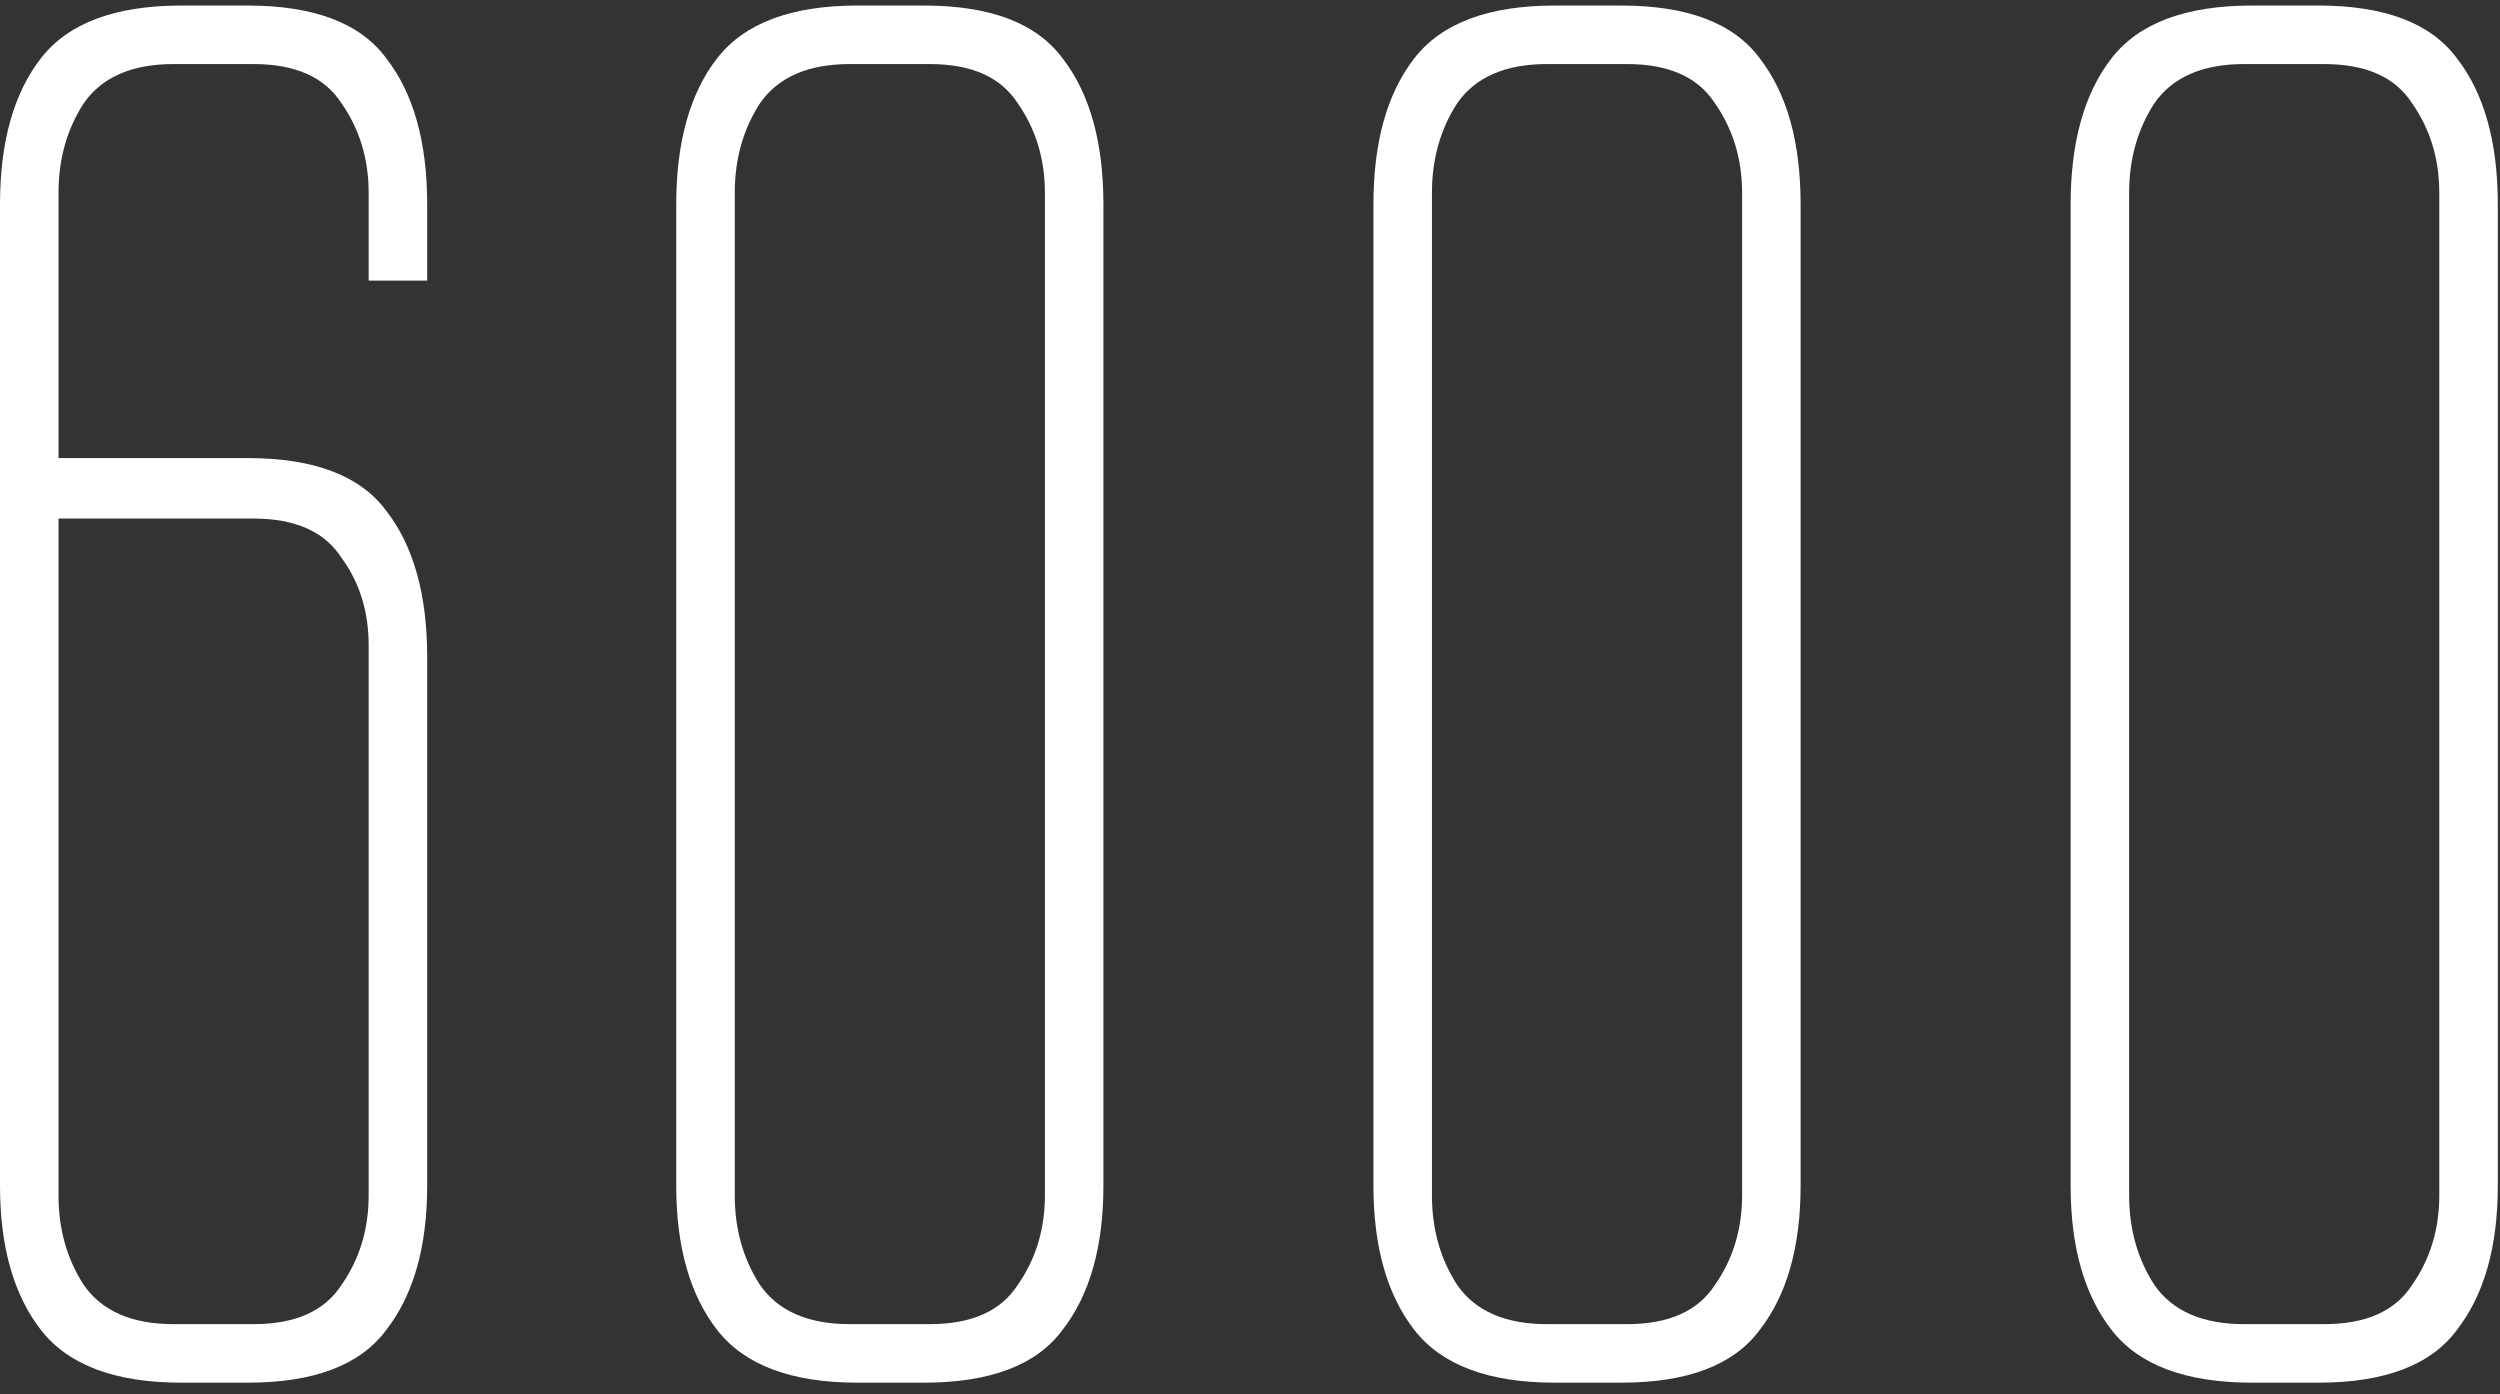 <?xml version="1.0" encoding="UTF-8"?> <svg xmlns="http://www.w3.org/2000/svg" width="217" height="121" viewBox="0 0 217 121" fill="none"><rect x="0" y="0" width="217" height="121" fill="#333333" stroke="none"/> <path d="M21.503 39.761C27.259 39.761 31.267 41.285 33.524 44.333C35.894 47.38 37.08 51.613 37.08 57.031V102.915C37.08 108.22 35.894 112.397 33.524 115.444C31.267 118.492 27.259 120.016 21.503 120.016H15.746C9.989 120.016 5.926 118.492 3.556 115.444C1.185 112.397 0 108.22 0 102.915V17.751C0 12.333 1.185 8.1 3.556 5.052C5.926 2.004 9.989 0.481 15.746 0.481H21.503C27.259 0.481 31.267 2.004 33.524 5.052C35.894 8.1 37.08 12.333 37.08 17.751V24.354H32V16.735C32 13.8 31.21 11.204 29.63 8.946C28.163 6.689 25.623 5.56 22.011 5.56H15.069C11.457 5.56 8.861 6.689 7.28 8.946C5.813 11.204 5.079 13.8 5.079 16.735V39.761H21.503ZM32 56.015C32 53.081 31.21 50.541 29.63 48.396C28.163 46.139 25.623 45.01 22.011 45.01H5.079V103.762C5.079 106.697 5.813 109.293 7.28 111.55C8.861 113.808 11.457 114.936 15.069 114.936H22.011C25.623 114.936 28.163 113.808 29.63 111.55C31.21 109.293 32 106.697 32 103.762V56.015ZM95.777 102.915C95.777 108.22 94.592 112.397 92.222 115.444C89.964 118.492 85.957 120.016 80.2 120.016H74.444C68.687 120.016 64.624 118.492 62.253 115.444C59.883 112.397 58.697 108.22 58.697 102.915V17.751C58.697 12.333 59.883 8.1 62.253 5.052C64.624 2.004 68.687 0.481 74.444 0.481H80.2C85.957 0.481 89.964 2.004 92.222 5.052C94.592 8.1 95.777 12.333 95.777 17.751V102.915ZM90.698 16.735C90.698 13.8 89.908 11.204 88.327 8.946C86.86 6.689 84.32 5.56 80.708 5.56H73.766C70.154 5.56 67.558 6.689 65.978 8.946C64.511 11.204 63.777 13.8 63.777 16.735V103.762C63.777 106.697 64.511 109.293 65.978 111.55C67.558 113.808 70.154 114.936 73.766 114.936H80.708C84.32 114.936 86.86 113.808 88.327 111.55C89.908 109.293 90.698 106.697 90.698 103.762V16.735ZM156.293 102.915C156.293 108.22 155.108 112.397 152.738 115.444C150.48 118.492 146.473 120.016 140.717 120.016H134.96C129.203 120.016 125.14 118.492 122.769 115.444C120.399 112.397 119.214 108.22 119.214 102.915V17.751C119.214 12.333 120.399 8.1 122.769 5.052C125.14 2.004 129.203 0.481 134.96 0.481H140.717C146.473 0.481 150.48 2.004 152.738 5.052C155.108 8.1 156.293 12.333 156.293 17.751V102.915ZM151.214 16.735C151.214 13.8 150.424 11.204 148.844 8.946C147.376 6.689 144.837 5.56 141.225 5.56H134.283C130.671 5.56 128.075 6.689 126.494 8.946C125.027 11.204 124.293 13.8 124.293 16.735V103.762C124.293 106.697 125.027 109.293 126.494 111.55C128.075 113.808 130.671 114.936 134.283 114.936H141.225C144.837 114.936 147.376 113.808 148.844 111.55C150.424 109.293 151.214 106.697 151.214 103.762V16.735ZM216.81 102.915C216.81 108.22 215.624 112.397 213.254 115.444C210.997 118.492 206.99 120.016 201.233 120.016H195.476C189.72 120.016 185.656 118.492 183.286 115.444C180.915 112.397 179.73 108.22 179.73 102.915V17.751C179.73 12.333 180.915 8.1 183.286 5.052C185.656 2.004 189.72 0.481 195.476 0.481H201.233C206.99 0.481 210.997 2.004 213.254 5.052C215.624 8.1 216.81 12.333 216.81 17.751V102.915ZM211.73 16.735C211.73 13.8 210.94 11.204 209.36 8.946C207.893 6.689 205.353 5.56 201.741 5.56H194.799C191.187 5.56 188.591 6.689 187.011 8.946C185.543 11.204 184.809 13.8 184.809 16.735V103.762C184.809 106.697 185.543 109.293 187.011 111.55C188.591 113.808 191.187 114.936 194.799 114.936H201.741C205.353 114.936 207.893 113.808 209.36 111.55C210.94 109.293 211.73 106.697 211.73 103.762V16.735Z" fill="white"></path> </svg> 